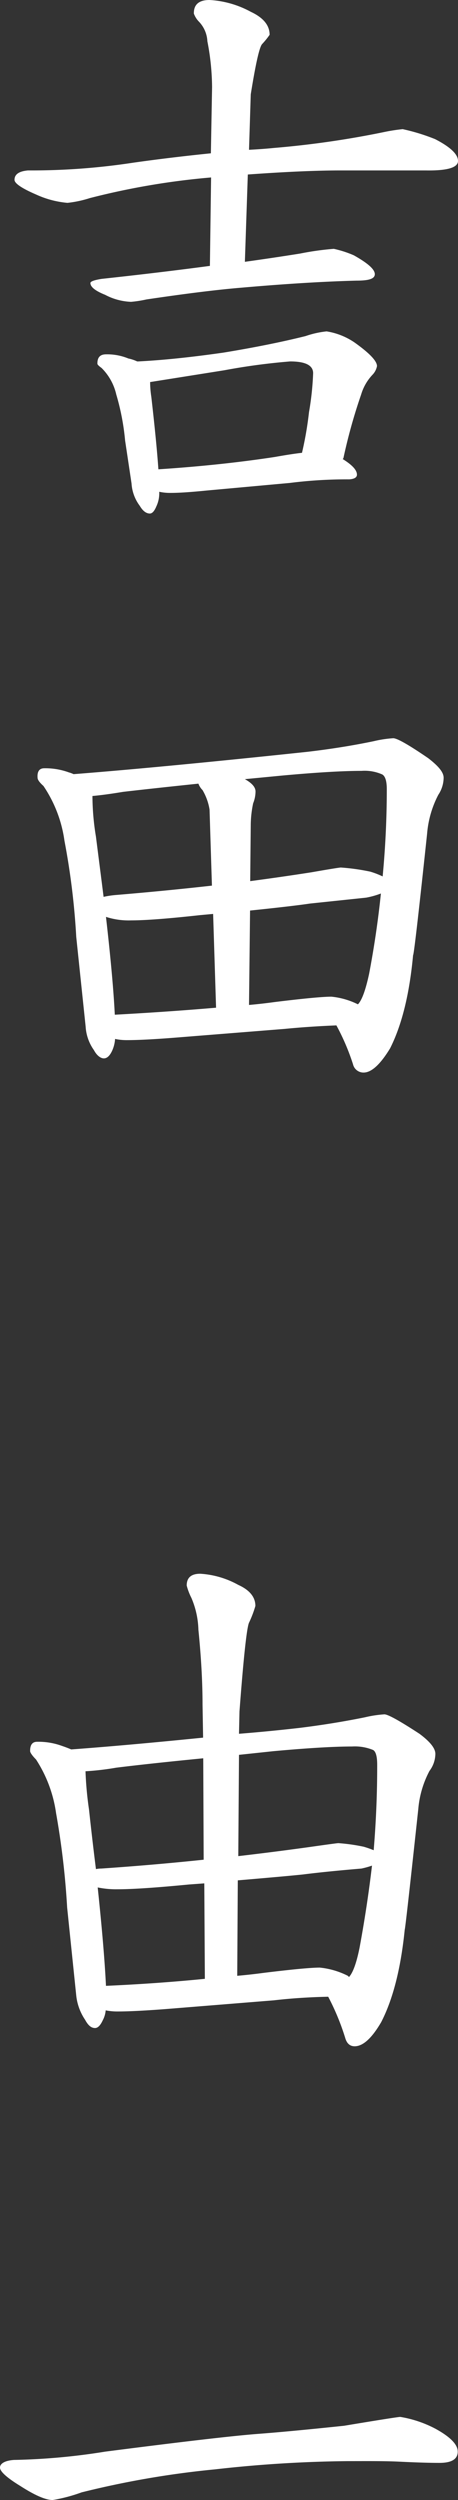 <svg xmlns="http://www.w3.org/2000/svg" viewBox="0 0 65.35 356.16"><rect x="0" y="0" width="65.35" height="356.16" fill="#333333" stroke="none"/><defs><style>.cls-1{fill:#fff;}</style></defs><g id="レイヤー_2" data-name="レイヤー 2"><g id="ガイド"><path class="cls-1" d="M57.46,18.4a28.62,28.62,0,0,1,4.62,1.42q3.27,1.68,3.27,3.11t-4.62,1.35H48.64q-5.22,0-13.28.58L34.94,37.3q4.29-.6,7.9-1.18a40.49,40.49,0,0,1,4.79-.67,15.37,15.37,0,0,1,2.85.92c2,1.12,3,2,3,2.69s-.93.92-2.61.92q-7,.18-16.38,1-5.12.42-13.6,1.68a16.58,16.58,0,0,1-2.19.34A8.57,8.57,0,0,1,15,42q-2.1-.84-2.1-1.68c0-.22.53-.42,1.6-.59,5.65-.61,10.81-1.23,15.45-1.85l.17-12.6a105.25,105.25,0,0,0-17.3,2.94,16.07,16.07,0,0,1-3.19.68,13.53,13.53,0,0,1-4.46-1.18c-2.07-.89-3.1-1.6-3.1-2.1,0-.78.64-1.23,1.93-1.34a96,96,0,0,0,15-1.1q5.3-.75,11.09-1.34l.17-9.41a35,35,0,0,0-.67-6.55,4.34,4.34,0,0,0-1.18-2.77,3.22,3.22,0,0,1-.75-1.18C27.64.64,28.39,0,29.9,0a13.91,13.91,0,0,1,5.88,1.68c1.8.84,2.69,1.93,2.69,3.28A11.5,11.5,0,0,1,37.38,6.3c-.39.5-.92,2.89-1.6,7.14l-.25,7.9c1.18-.06,2.35-.14,3.53-.26a132.06,132.06,0,0,0,15.71-2.26A25,25,0,0,1,57.46,18.4ZM15.12,50.48a7.93,7.93,0,0,1,3.19.59,5.61,5.61,0,0,1,1.26.42h.17q5.21-.26,12.18-1.26,6.63-1.09,11.68-2.35a13.51,13.51,0,0,1,3-.67,9.76,9.76,0,0,1,4,1.59q3.2,2.28,3.19,3.36a2.43,2.43,0,0,1-.67,1.26,7,7,0,0,0-1.59,2.78A77.6,77.6,0,0,0,49,65.27a.25.25,0,0,0-.08.17.24.24,0,0,1,.17.08c1.23.79,1.84,1.48,1.84,2.1,0,.39-.36.62-1.09.67a65,65,0,0,0-8.48.51L29.4,69.89q-3.27.33-5,.33a7.24,7.24,0,0,1-1.68-.16,4.39,4.39,0,0,1-.42,2.1c-.28.67-.59,1-.92,1-.51,0-1-.36-1.43-1.09a5.91,5.91,0,0,1-1.18-3.19l-.92-6.13a33.87,33.87,0,0,0-1.26-6.55,7.73,7.73,0,0,0-2.1-3.78c-.39-.28-.59-.48-.59-.59Q13.86,50.48,15.12,50.48ZM22.6,66.86q8.9-.58,16.63-1.76c1.57-.28,2.85-.48,3.86-.59a49.27,49.27,0,0,0,1-5.79,40.79,40.79,0,0,0,.59-5.55c0-1.12-1.09-1.68-3.28-1.68A90.72,90.72,0,0,0,32,52.75L21.42,54.43a14,14,0,0,0,.17,2.1Q22.34,63.08,22.6,66.86Z"/><path class="cls-1" d="M6.3,109.45a9.78,9.78,0,0,1,3.53.59,3.65,3.65,0,0,1,.67.25q12.77-1,33.43-3.19c3.31-.39,6.44-.89,9.41-1.51a16.42,16.42,0,0,1,2.77-.42q.84,0,5,2.85c1.46,1.13,2.19,2,2.19,2.78a4.45,4.45,0,0,1-.76,2.43,14.5,14.5,0,0,0-1.6,5.55q-1.84,17.29-2,17.3-.77,8.31-3.28,13.27-2.1,3.45-3.78,3.45a1.53,1.53,0,0,1-1.51-1.18A32.2,32.2,0,0,0,48,146.08q-3.94.16-7.39.5l-15.79,1.26q-4.37.34-6.72.34a7.83,7.83,0,0,1-1.68-.17,4.8,4.8,0,0,1-.42,1.68c-.34.73-.73,1.09-1.18,1.09s-1-.39-1.42-1.18a6.41,6.41,0,0,1-1.18-3.35l-1.34-12.77a103.72,103.72,0,0,0-1.68-13.69,18.45,18.45,0,0,0-3-7.82q-.84-.75-.84-1.17C5.29,109.9,5.63,109.45,6.3,109.45Zm8.48,18.32a12.91,12.91,0,0,1,1.68-.26q7-.58,13.78-1.34l-.34-10.84a7.93,7.93,0,0,0-1-2.77,2.53,2.53,0,0,1-.59-.92c-4.31.45-7.9.84-10.75,1.17-1.68.28-3.14.48-4.37.59a36,36,0,0,0,.5,5.8C14.08,122.28,14.45,125.13,14.78,127.77Zm1.6,16.79q7.56-.41,14.45-1l-.42-13.36-1.85.17c-4.54.5-7.81.75-9.83.75a10.47,10.47,0,0,1-3.61-.5Q16.13,139.44,16.38,144.56ZM34.94,111c1,.56,1.52,1.14,1.52,1.76a4.58,4.58,0,0,1-.34,1.68,15.61,15.61,0,0,0-.34,2.94l-.08,8.15q4.45-.59,8.74-1.26c2.57-.45,4-.68,4.2-.68a30.48,30.48,0,0,1,4.2.59,12.09,12.09,0,0,1,1.76.68q.59-6.22.59-12.44c0-1.17-.23-1.87-.67-2.1a6.21,6.21,0,0,0-2.94-.5q-4,0-11.34.67Zm.59,32.17c1.23-.11,2.47-.25,3.7-.42q6.21-.76,8.06-.76a10.92,10.92,0,0,1,3.78,1.09c.56-.56,1.09-2,1.6-4.36q1.09-5.72,1.68-11.43a11.82,11.82,0,0,1-2.1.59l-8,.84c-1.46.22-4.31.56-8.57,1Z"/><path class="cls-1" d="M5.29,248.14a9.75,9.75,0,0,1,3.53.58c.5.17.95.34,1.34.51q7.9-.58,18.82-1.68l-.08-4.71c0-3.24-.2-6.8-.59-10.66a12.34,12.34,0,0,0-1-4.54,8.59,8.59,0,0,1-.67-1.76c0-1.12.64-1.68,1.93-1.68A12.75,12.75,0,0,1,34,225.79c1.62.73,2.44,1.74,2.44,3a15.93,15.93,0,0,1-.93,2.43q-.49,1.35-1.34,12.6L34.1,247q4.2-.33,8.66-.84,4.79-.59,9.32-1.51a16.42,16.42,0,0,1,2.77-.42q.76,0,5,2.77c1.51,1.12,2.27,2.07,2.27,2.86a4.11,4.11,0,0,1-.84,2.43,14.13,14.13,0,0,0-1.6,5.46q-1.85,17.15-1.93,17.14-.84,8.31-3.36,13.19-2,3.43-3.78,3.44c-.67,0-1.12-.39-1.35-1.18a34.19,34.19,0,0,0-2.43-5.88c-2.75.06-5.32.23-7.73.51l-15.62,1.26q-4.38.33-6.64.33a8.32,8.32,0,0,1-1.76-.16,3.65,3.65,0,0,1-.42,1.42c-.34.73-.7,1.1-1.1,1.1-.56,0-1-.4-1.42-1.18a7.57,7.57,0,0,1-1.26-3.44L9.58,271.74A113.61,113.61,0,0,0,8,258.3a18.79,18.79,0,0,0-2.86-7.64c-.56-.56-.84-1-.84-1.18C4.28,248.58,4.62,248.14,5.29,248.14Zm8.4,18.14a3.55,3.55,0,0,1,.76-.08q7.47-.51,14.61-1.26L29,250.49q-7.65.75-12.43,1.34a38.57,38.57,0,0,1-4.37.51,49.44,49.44,0,0,0,.5,5.46Q13.19,262.33,13.69,266.28Zm1.43,16.63q7.4-.33,14.11-1l-.08-13.6-2.19.16q-7,.68-10.16.68a13,13,0,0,1-2.86-.26Q14.87,277.7,15.12,282.91Zm18.73-1.43q1.93-.17,3.78-.42,6.13-.75,8-.75a11.39,11.39,0,0,1,4,1.17l.17.17c.56-.61,1.07-2,1.51-4.2q1.09-5.88,1.77-11.67a12,12,0,0,1-1.51.42q-5,.42-8.32.84-2.26.24-9.32.84ZM34.1,250,34,264.43q5-.58,9.91-1.26c2.75-.39,4.2-.59,4.37-.59a26.29,26.29,0,0,1,3.61.51,13.56,13.56,0,0,1,1.43.5q.51-6.13.5-12.18c0-1.17-.19-1.87-.58-2.1a6.82,6.82,0,0,0-3-.5c-2.57,0-6.33.22-11.25.67Z"/><path class="cls-1" d="M57.12,344.32a16.49,16.49,0,0,1,5,1.68q3.2,1.75,3.19,3.27c0,1.07-.87,1.6-2.6,1.6-1.51,0-3.39-.06-5.63-.17s-4.82-.08-7.56-.08a182.12,182.12,0,0,0-18.82,1.17,129.68,129.68,0,0,0-19.06,3.28,22.94,22.94,0,0,1-4.12,1.09q-1.51,0-4.62-2C1,353,0,352.1,0,351.54s.67-1,2-1.09A91.93,91.93,0,0,0,15,349.27q16.31-2.1,21.67-2.52,4.46-.33,12.44-1.17Q56.69,344.32,57.12,344.32Z"/></g></g></svg>